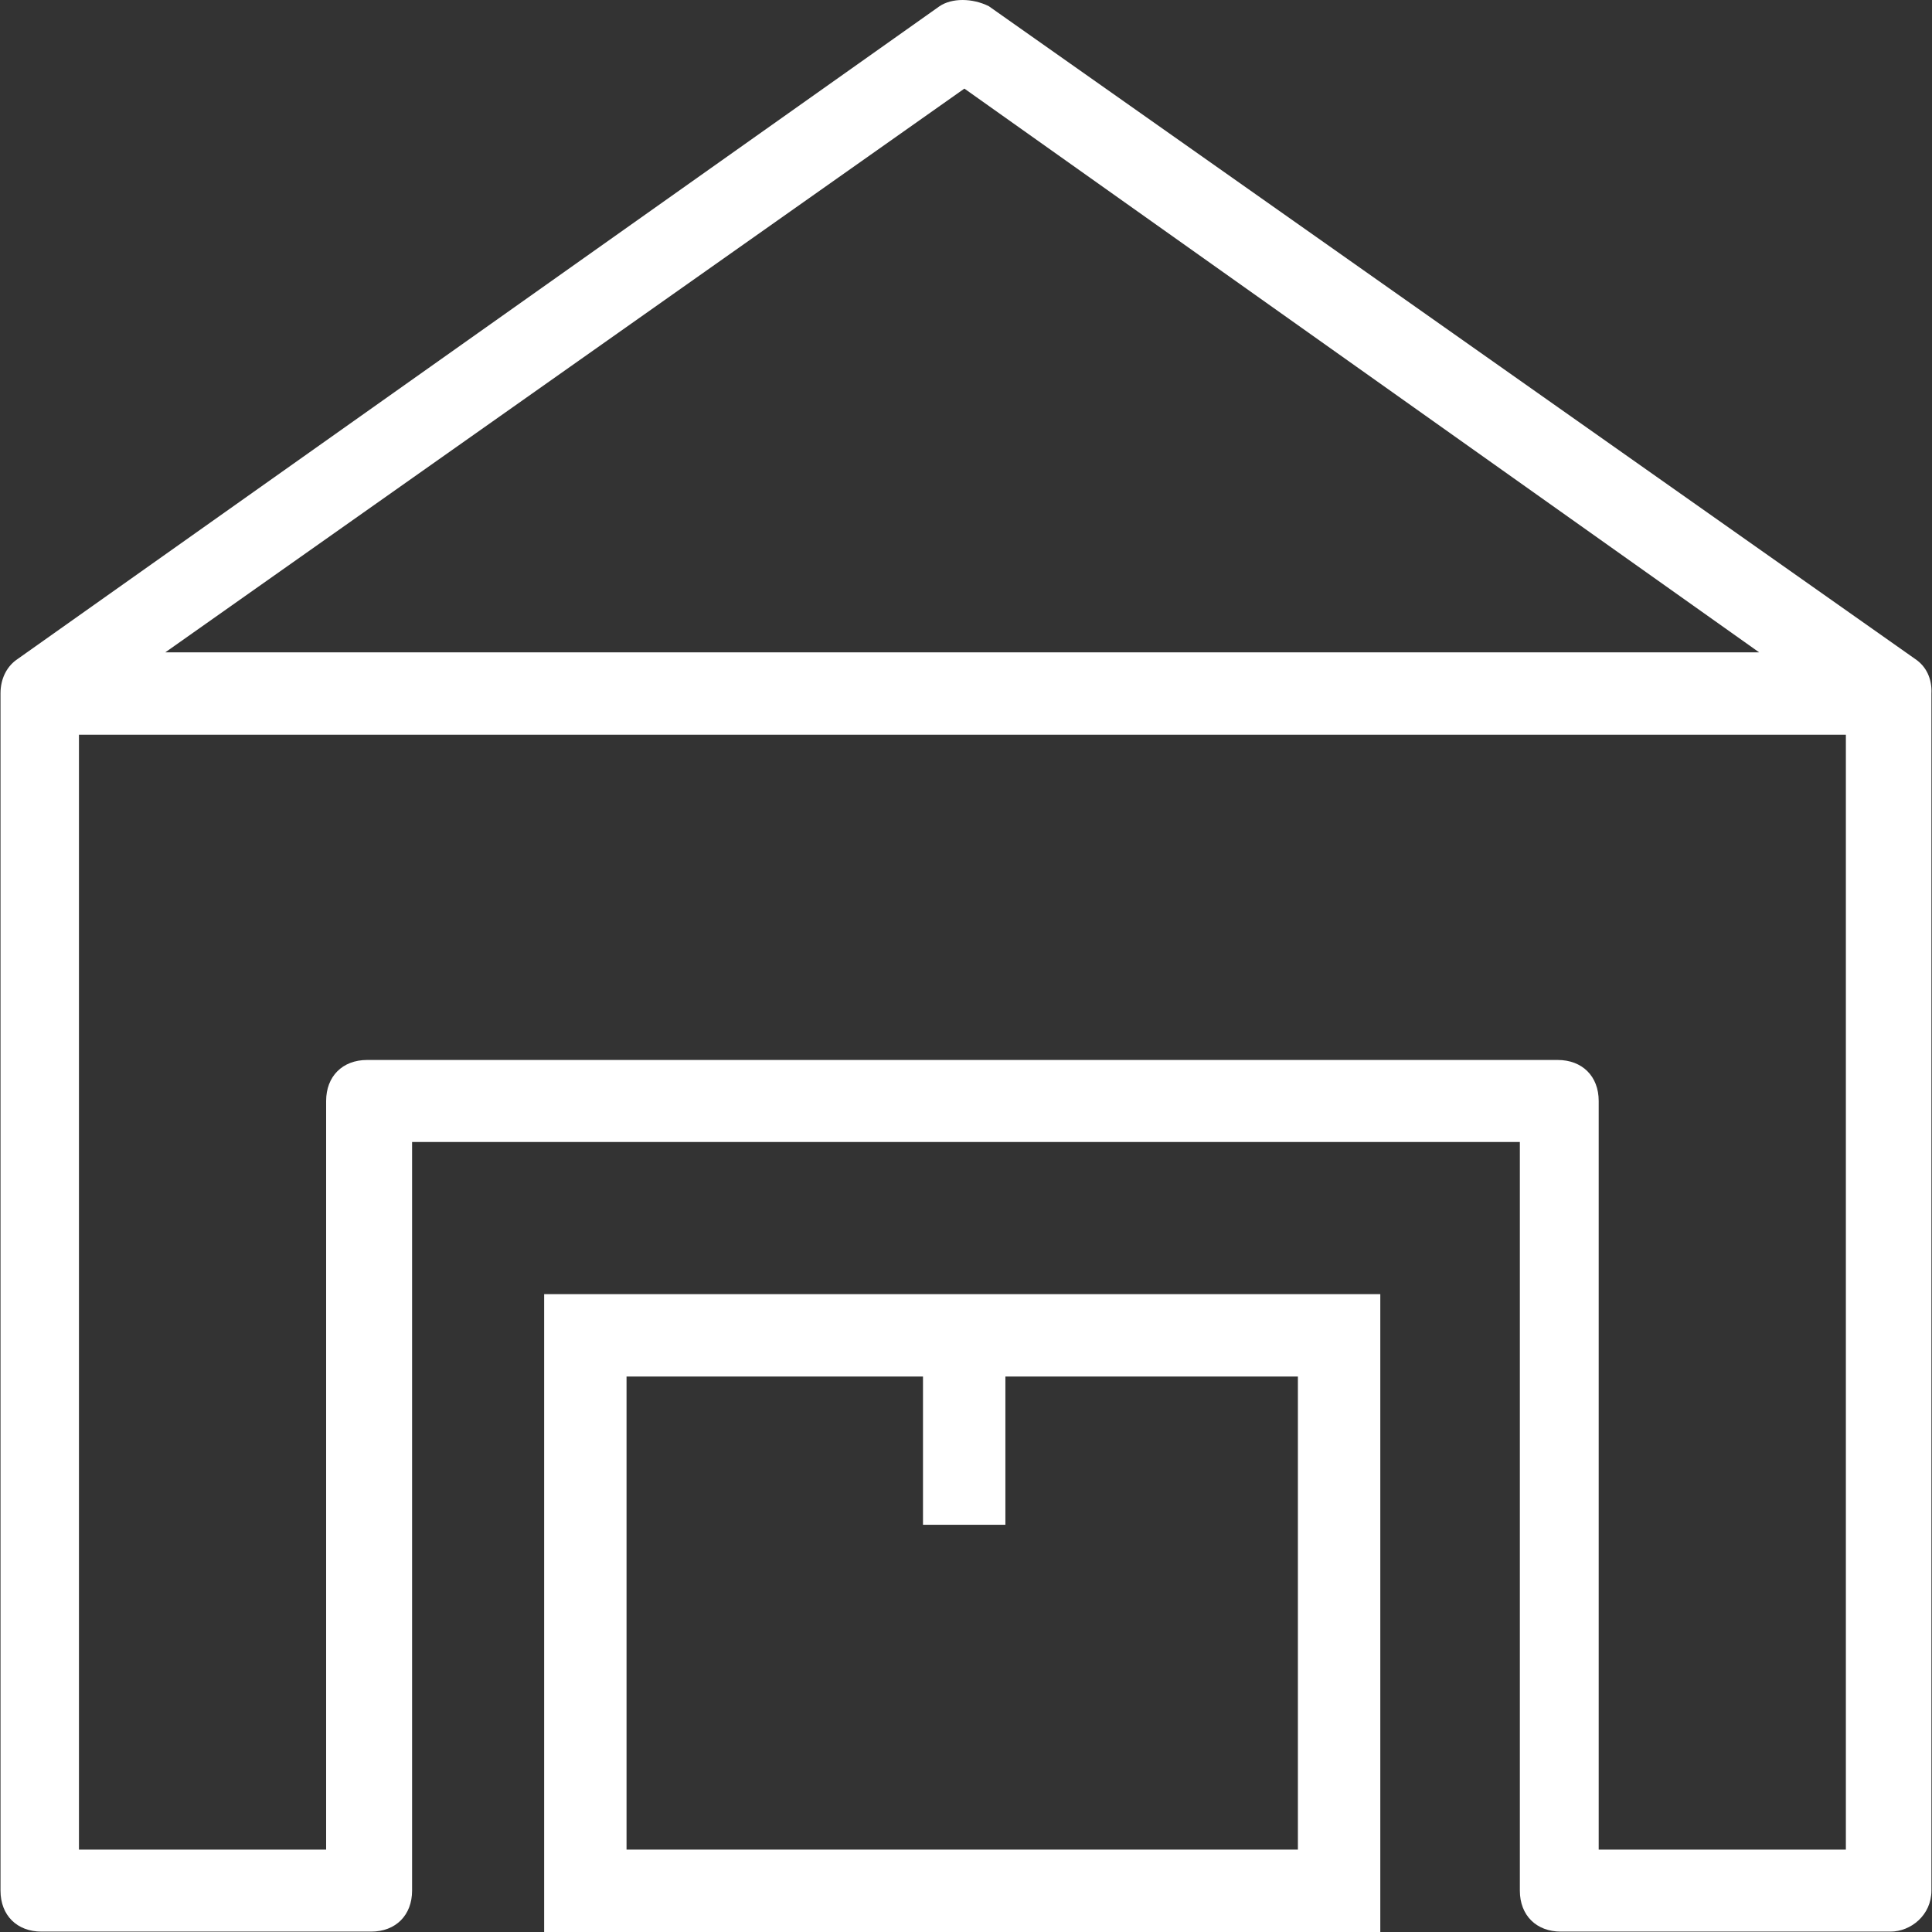 <?xml version='1.0' encoding='iso-8859-1'?>
<svg version="1.1" xmlns="http://www.w3.org/2000/svg" viewBox="0 0 490.075 490.075" xmlns:xlink="http://www.w3.org/1999/xlink" enable-background="new 0 0 490.075 490.075">
  <rect x="0" y="0" width="490.075" height="490.075" fill="#333333" stroke="none"/>
  <g>
    <g>
      <path d="m485.829,167.175l-235-165.6c-4.2-2.1-9.4-2.1-12.5,0l-234.3,165.9c-2.4,1.8-3.9,4.8-3.9,8.4v303.7c0,6.3 4.2,10.4 10.4,10.4h83.6c6.3,0 10.4-4.2 10.4-10.4v-189.9h281v189.9c0,6.3 4.2,10.4 10.4,10.4h83.6c5.2,0 10.4-4.2 10.4-10.4v-303.6c0.2-3.9-1.4-7-4.1-8.8zm-241.2-144.7l201.6,143h-404.3l202.7-143zm223.6,446.7h-62.7v-189.9c0-6.3-4.2-10.4-10.4-10.4h-302c-6.3,0-10.4,4.2-10.4,10.4v189.9h-62.7v-282.8h448.2v282.8z" fill="#ffffff"/>
      <path d="m138.029,490.075h212.1v-161.8h-212.1v161.8zm20.9-140.9h75.2v37.6h20.9v-37.6h74.2v120h-170.3v-120z" fill="#ffffff"/>
    </g>
  </g>
</svg>
